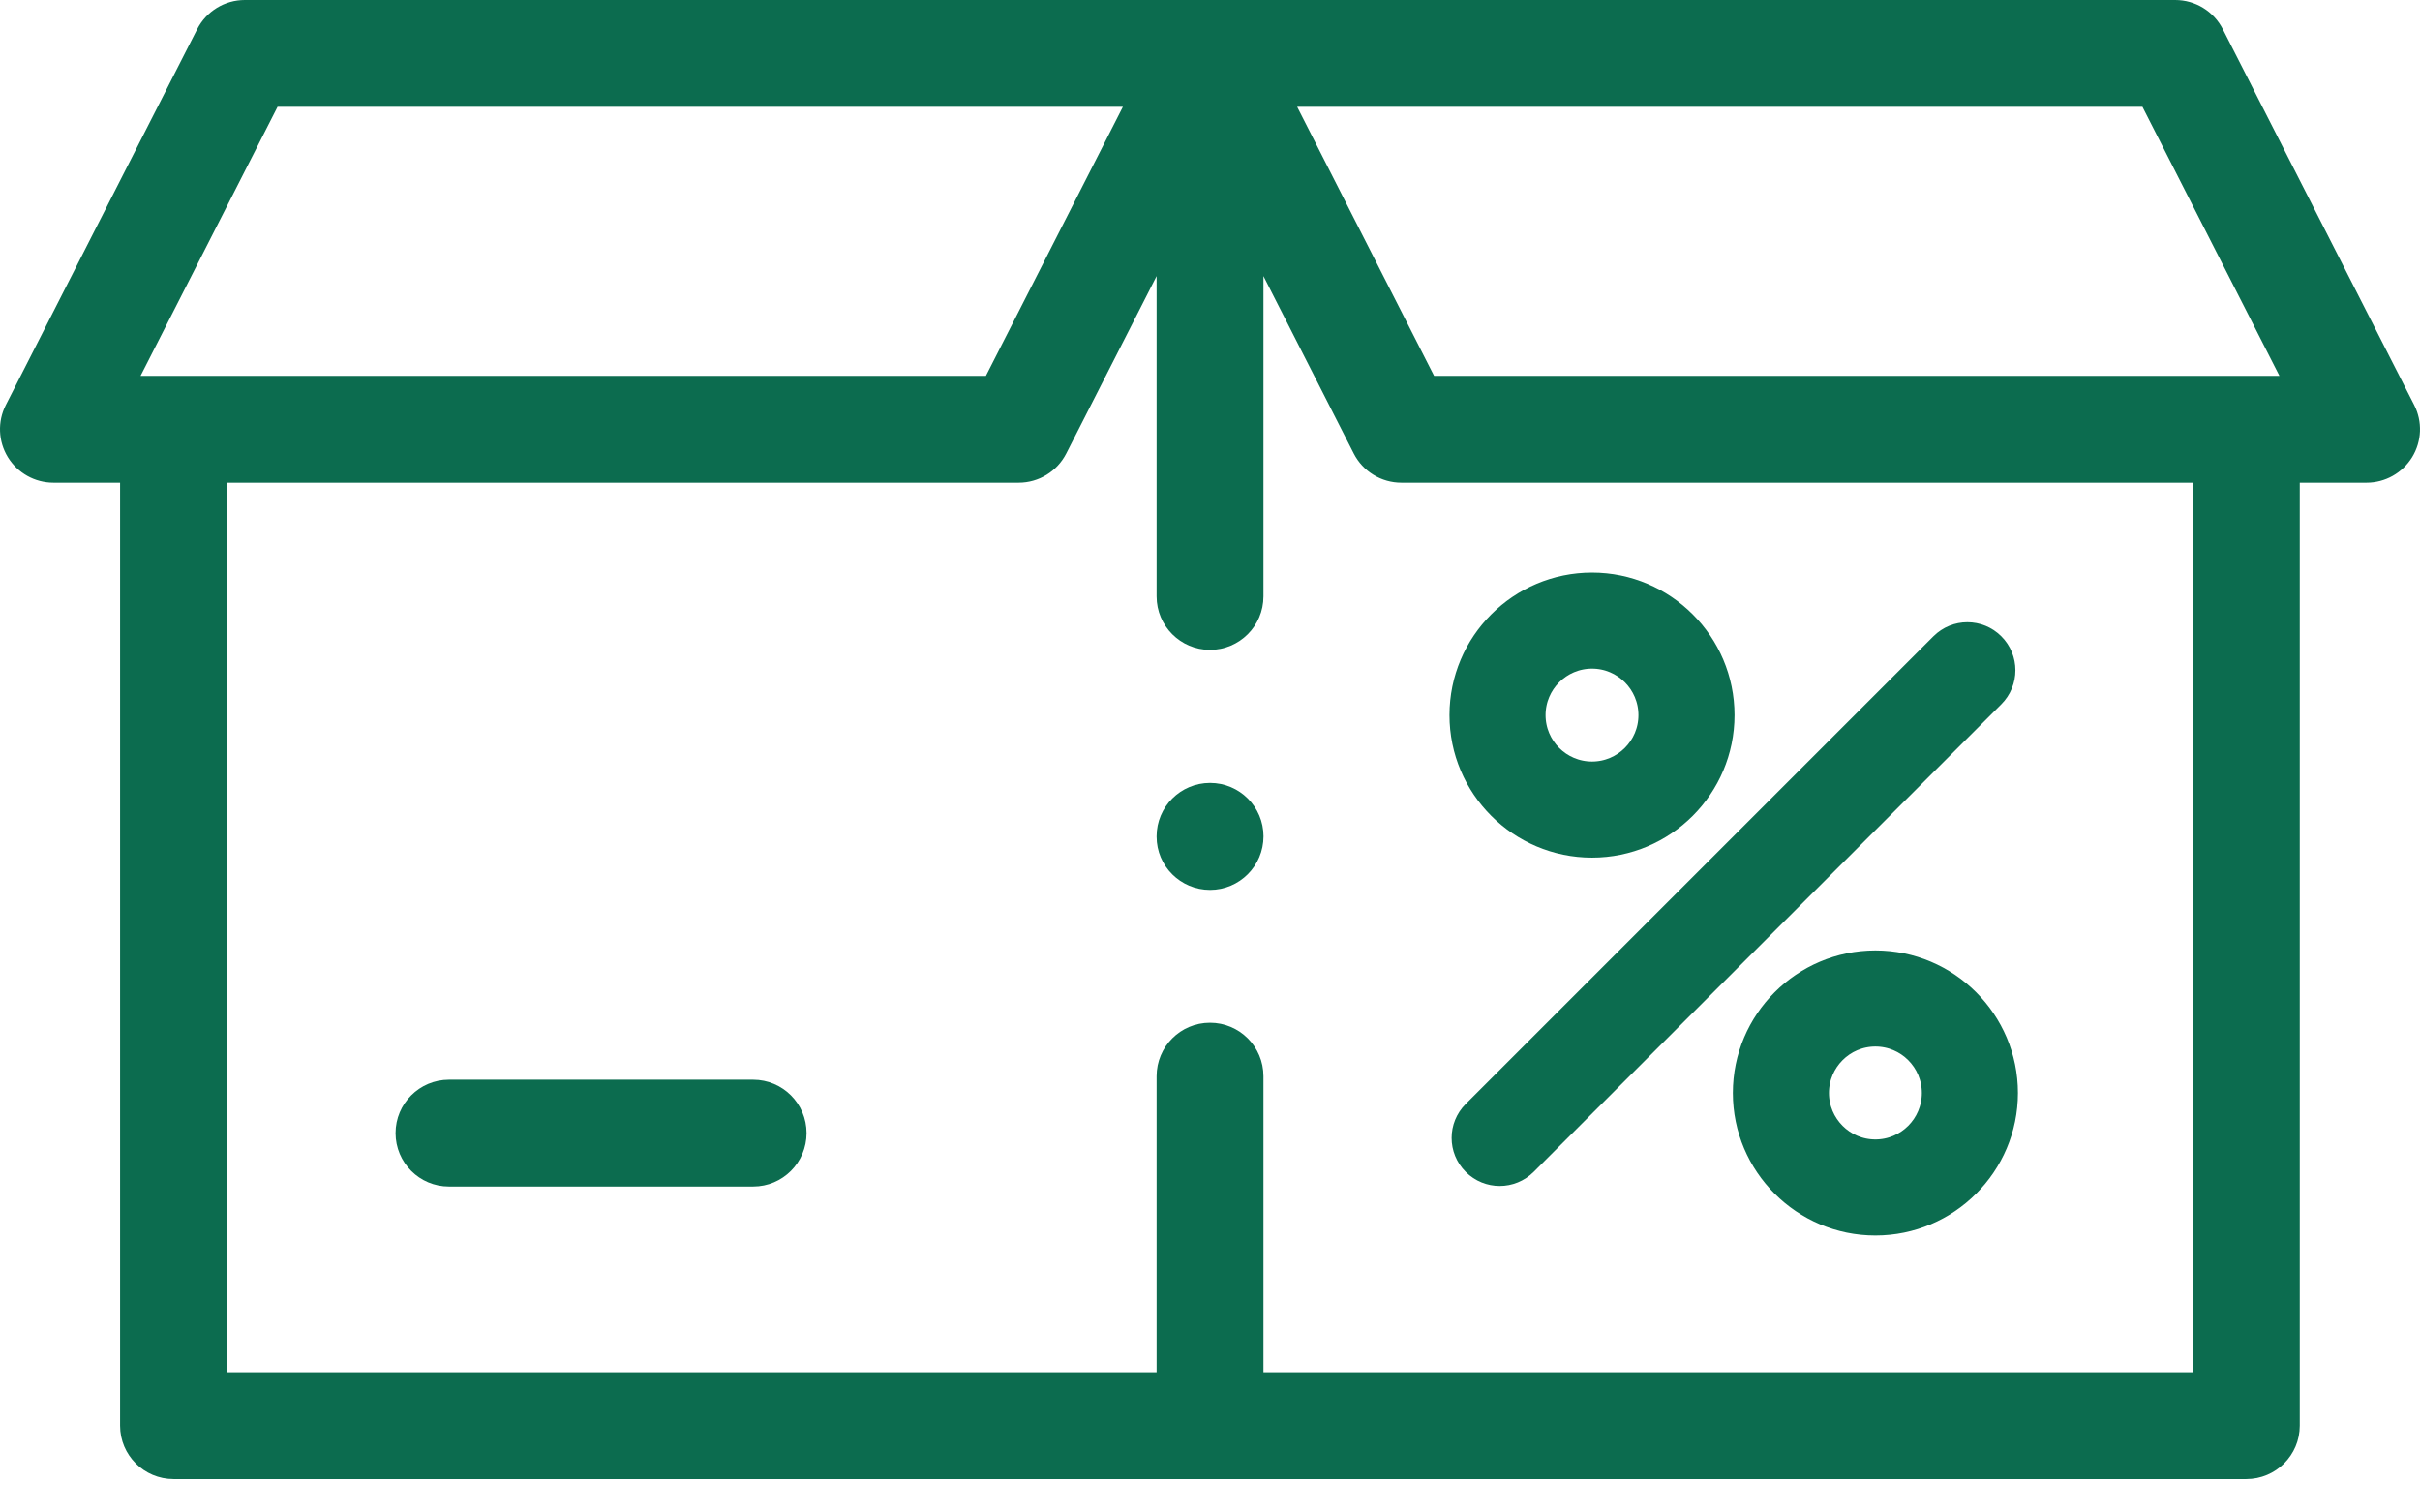 <svg width="48" height="30" viewBox="0 0 48 30" fill="none" xmlns="http://www.w3.org/2000/svg">
          <path d="M47.885 8.034L44.089 0.579C43.908 0.224 43.544 0 43.145 0H24H4.855C4.456 0 4.092 0.224 3.911 0.579L0.115 8.034C-0.052 8.362 -0.036 8.754 0.156 9.068C0.349 9.382 0.691 9.574 1.06 9.574H2.382V28.278C2.382 28.863 2.857 29.337 3.442 29.337H44.555C45.14 29.337 45.615 28.863 45.615 28.278V9.574H46.94C47.309 9.574 47.651 9.382 47.844 9.068C48.036 8.754 48.052 8.362 47.885 8.034ZM42.495 2.119L45.212 7.455H28.445L25.729 2.119H42.495ZM5.505 2.119H22.272L19.555 7.455H2.788L5.505 2.119ZM43.496 27.218H25.06V21.346C25.06 20.76 24.585 20.286 24 20.286C23.415 20.286 22.941 20.76 22.941 21.346V27.218H4.502V9.574H20.205C20.603 9.574 20.968 9.35 21.149 8.995L22.941 5.476V11.83C22.941 12.415 23.415 12.89 24 12.89C24.585 12.89 25.06 12.415 25.06 11.83V5.476L26.851 8.995C27.032 9.35 27.397 9.574 27.796 9.574H43.496V27.218Z" fill="#0C6C4F"/>
          <path d="M39.519 12.798C39.245 12.523 38.8 12.523 38.525 12.798L29.249 22.074C28.974 22.348 28.974 22.793 29.249 23.068C29.386 23.205 29.566 23.274 29.746 23.274C29.926 23.274 30.105 23.205 30.243 23.068L39.519 13.792C39.794 13.517 39.794 13.072 39.519 12.798Z" fill="#0C6C4F" stroke="#0C6C4F" stroke-width="0.5"/>
          <path d="M31.577 11.607C30.156 11.607 29 12.763 29 14.184C29 15.605 30.156 16.761 31.577 16.761C32.998 16.761 34.154 15.605 34.154 14.184C34.154 12.763 32.998 11.607 31.577 11.607ZM31.577 15.355C30.931 15.355 30.406 14.83 30.406 14.184C30.406 13.538 30.931 13.012 31.577 13.012C32.223 13.012 32.748 13.538 32.748 14.184C32.748 14.83 32.223 15.355 31.577 15.355Z" fill="#0C6C4F" stroke="#0C6C4F" stroke-width="0.5"/>
          <path d="M37.198 19.102C35.777 19.102 34.621 20.259 34.621 21.679C34.621 23.1 35.777 24.256 37.198 24.256C38.619 24.256 39.775 23.1 39.775 21.679C39.775 20.259 38.619 19.102 37.198 19.102ZM37.198 22.851C36.552 22.851 36.027 22.325 36.027 21.679C36.027 21.034 36.552 20.508 37.198 20.508C37.844 20.508 38.369 21.034 38.369 21.679C38.369 22.325 37.844 22.851 37.198 22.851Z" fill="#0C6C4F" stroke="#0C6C4F" stroke-width="0.5"/>
          <path d="M14.939 21.416H8.905C8.32 21.416 7.846 21.89 7.846 22.475C7.846 23.06 8.32 23.535 8.905 23.535H14.939C15.524 23.535 15.998 23.06 15.998 22.475C15.998 21.89 15.524 21.416 14.939 21.416Z" fill="#0C6C4F"/>
          <path d="M24.001 15.529C23.416 15.529 22.941 16.003 22.941 16.588V16.595C22.941 17.18 23.416 17.651 24.001 17.651C24.586 17.651 25.061 17.174 25.061 16.588C25.061 16.003 24.586 15.529 24.001 15.529Z" fill="#0C6C4F"/>
        </svg>